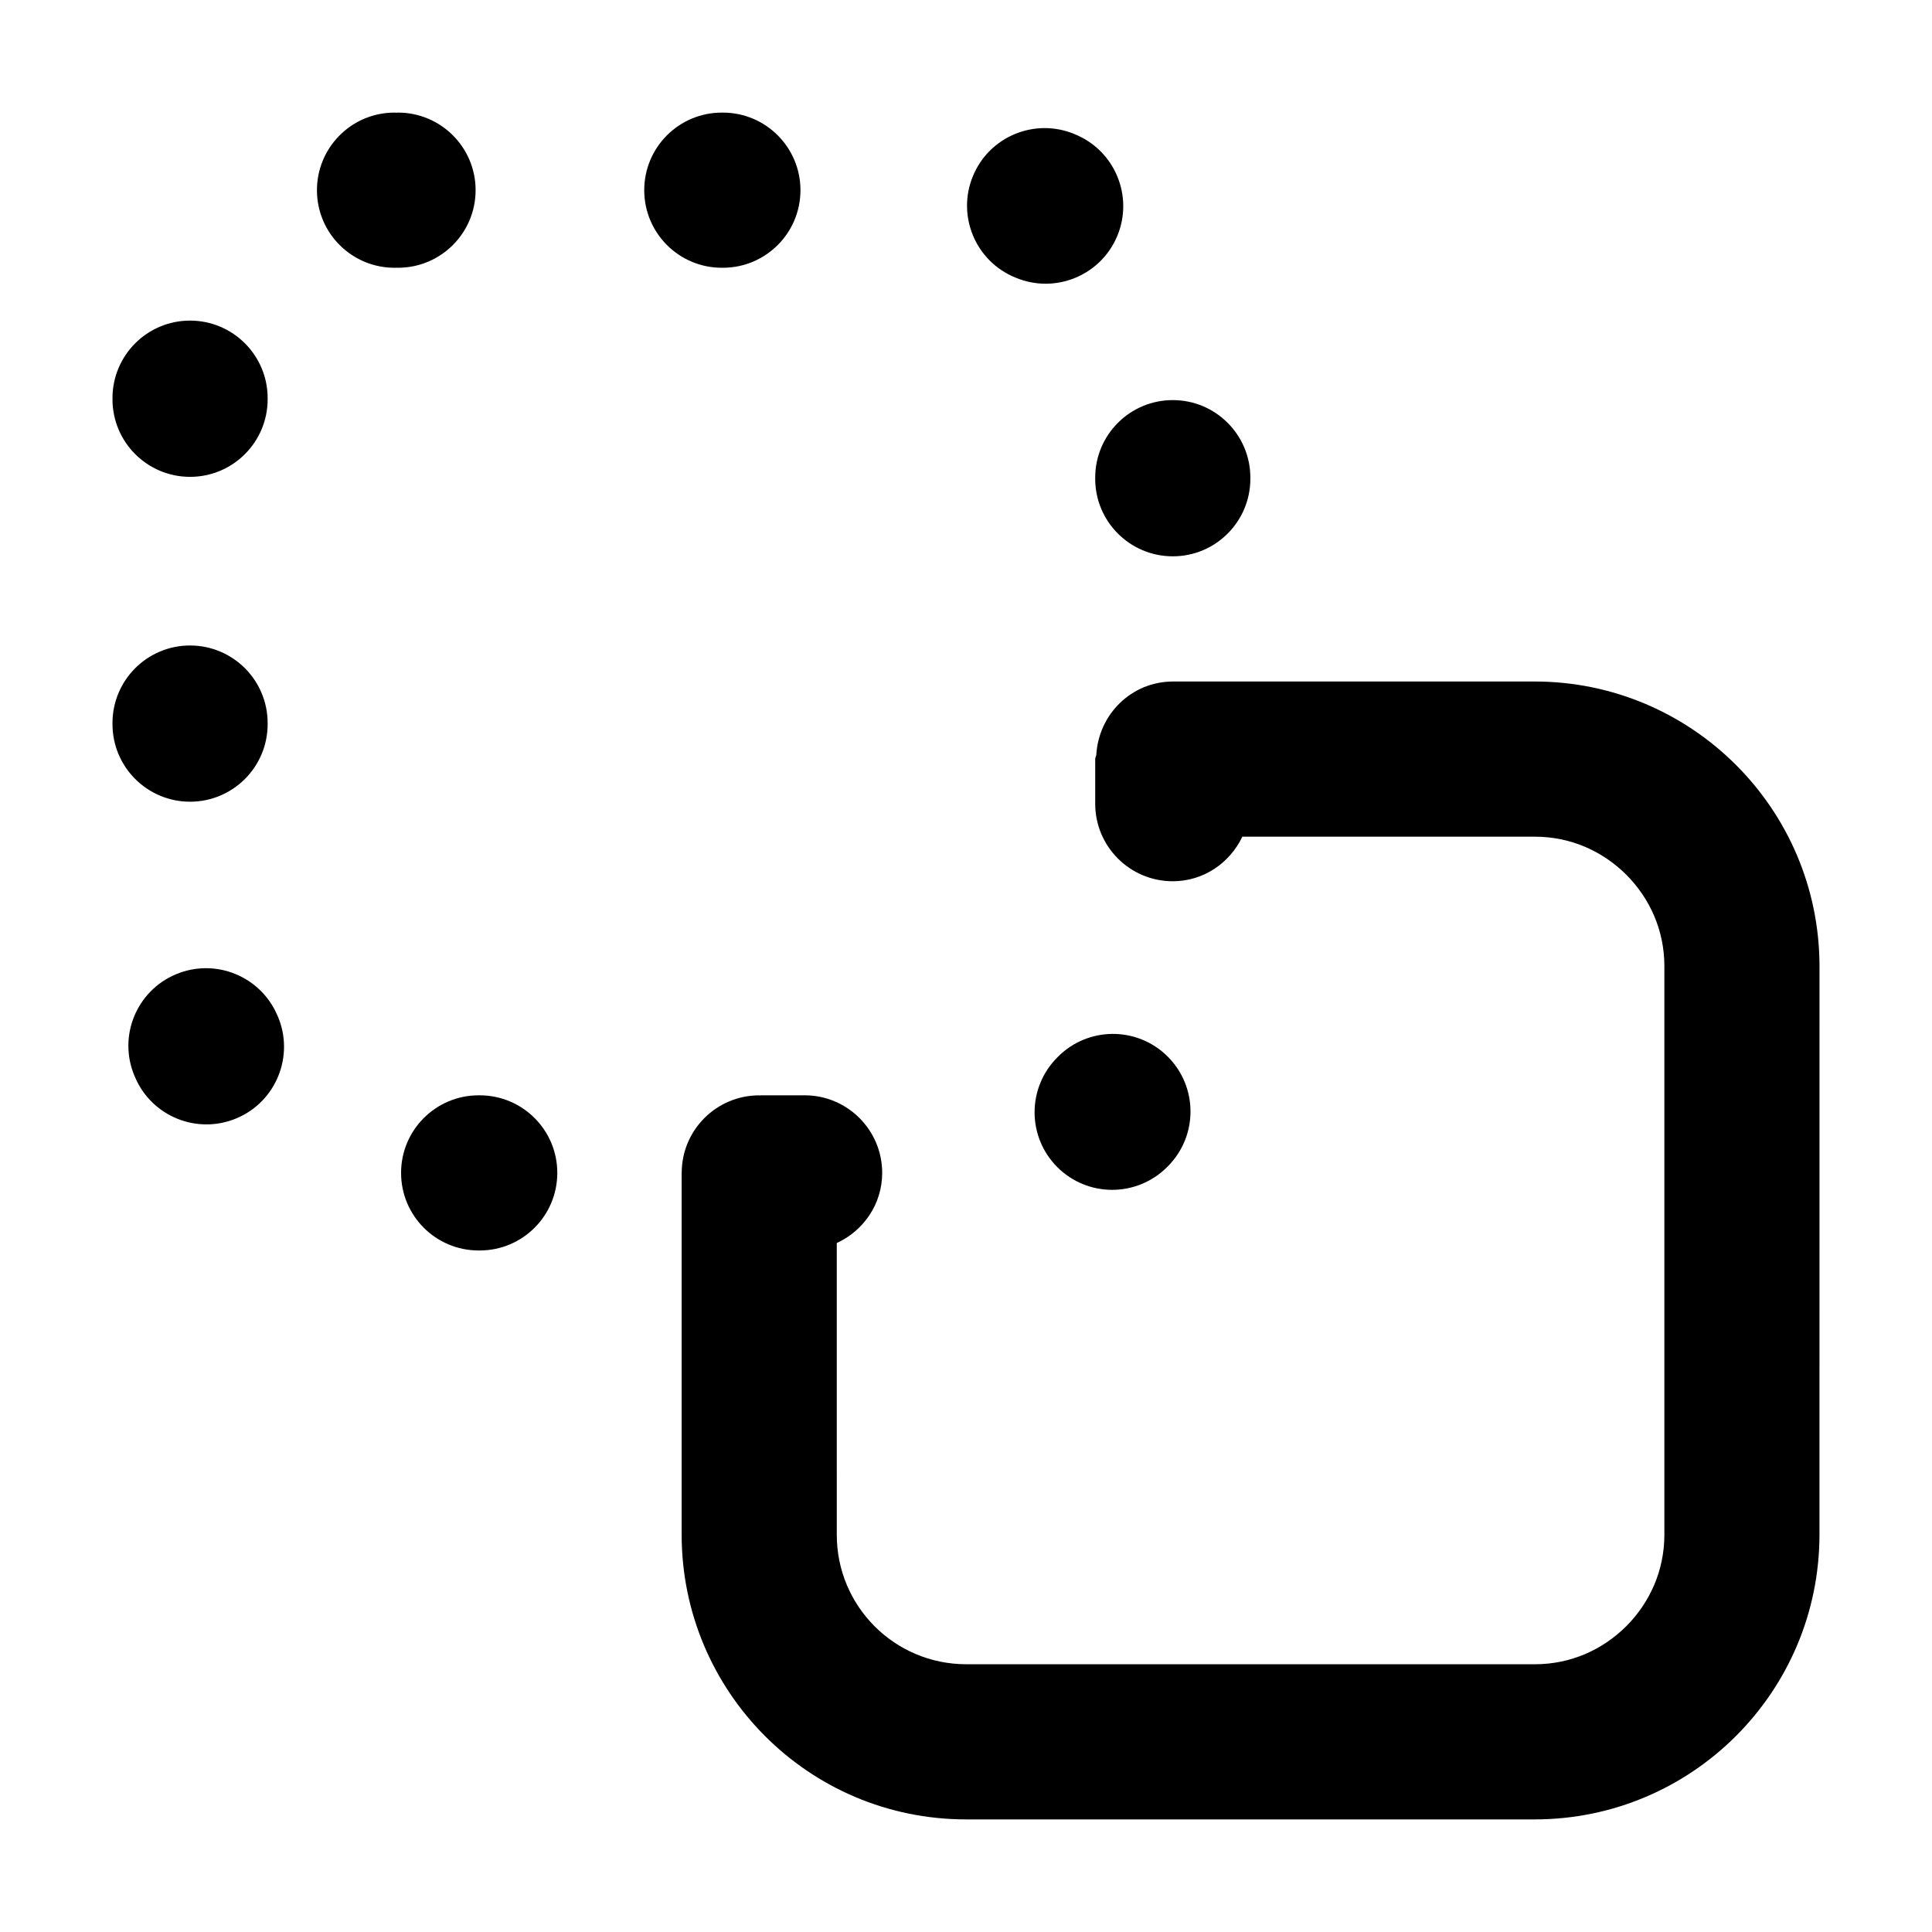 <?xml version="1.0" encoding="UTF-8"?>
<!-- Uploaded to: SVG Repo, www.svgrepo.com, Generator: SVG Repo Mixer Tools -->
<svg fill="#000000" width="800px" height="800px" version="1.1" viewBox="144 144 512 512" xmlns="http://www.w3.org/2000/svg">
 <g>
  <path d="m550.81 324.61h-95.945c-10.965 0-19.703 8.625-20.332 19.422-0.039 0.465-0.293 0.613-0.293 1.145v11.805c0 11.355 9.195 20.559 20.559 20.559 8.191 0 15.125-4.875 18.434-11.805l77.582-0.004c9.41 0.004 17.871 3.809 24.172 10.082 6.277 6.301 10.082 14.777 10.09 24.188v150.77c-0.016 9.406-3.812 17.875-10.09 24.184-6.301 6.277-14.766 10.082-24.172 10.086h-150.78c-19.035-0.035-34.27-15.422-34.277-34.27l-0.004-77.355c7.07-3.254 12.035-10.305 12.035-18.59 0-11.355-9.211-20.559-20.559-20.559h-11.648c-0.082 0-0.105 0.047-0.188 0.047-0.066 0-0.121-0.035-0.188-0.035-11.352 0-20.547 9.195-20.547 20.547h-0.016v95.949c0.066 41.465 33.559 75.371 75.391 75.387h150.77c41.605-0.074 75.309-33.789 75.375-75.387l0.008-150.78c-0.07-41.605-33.793-75.312-75.383-75.391z"/>
  <path d="m194.37 356.46c11.352 0 20.559-9.203 20.559-20.559v-0.281c0-11.355-9.211-20.559-20.559-20.559-11.367 0-20.559 9.203-20.559 20.559v0.281c0 11.352 9.195 20.559 20.559 20.559z"/>
  <path d="m217.62 413.38-0.066-0.168c-4.387-10.48-16.438-15.418-26.902-11.027-10.48 4.383-15.422 16.43-11.027 26.902l0.16 0.363c4.43 10.449 16.504 15.324 26.957 10.887 10.453-4.438 15.324-16.516 10.898-26.965z"/>
  <path d="m271.13 434.27h-0.281c-11.367 0-20.559 9.203-20.559 20.559s9.195 20.559 20.559 20.559h0.281c11.352 0 20.559-9.203 20.559-20.559 0.004-11.355-9.207-20.559-20.559-20.559z"/>
  <path d="m335.57 214.96c11.352 0 20.559-9.203 20.559-20.559 0-11.355-9.211-20.559-20.559-20.559h-0.281c-11.367 0-20.559 9.203-20.559 20.559 0 11.355 9.195 20.559 20.559 20.559z"/>
  <path d="m270.04 194.4c0-11.355-9.211-20.559-20.559-20.559h-0.281c-0.082 0-0.16 0.047-0.242 0.047-0.098 0-0.16-0.047-0.25-0.047h-0.391c-11.367 0.133-20.453 9.441-20.32 20.801 0.121 11.355 9.438 20.449 20.801 20.32l-0.016-0.004h0.188c0.039 0 0.066-0.023 0.105-0.023 0.039 0 0.082 0.023 0.121 0.023h0.281c11.352 0.004 20.562-9.207 20.562-20.559z"/>
  <path d="m413 217.52 0.016 0.004 0.16 0.066c10.469 4.383 22.516-0.555 26.902-11.027 4.379-10.48-0.562-22.52-11.027-26.902l-0.363-0.152c-10.508-4.332-22.531 0.664-26.852 11.164-4.336 10.488 0.656 22.516 11.164 26.848z"/>
  <path d="m194.37 270.37c11.352 0 20.559-9.203 20.559-20.559v-0.289c0-11.355-9.211-20.559-20.559-20.559-11.367 0-20.559 9.203-20.559 20.559v0.289c0 11.355 9.195 20.559 20.559 20.559z"/>
  <path d="m434.24 270.59v0.281c0 11.355 9.195 20.559 20.559 20.559 11.352 0 20.559-9.203 20.559-20.559v-0.281c0-11.355-9.211-20.559-20.559-20.559-11.359 0-20.559 9.203-20.559 20.559z"/>
  <path d="m424.2 453.3c8.016 8.027 21.043 8.027 29.074 0l0.281-0.277c7.981-8.074 7.91-21.094-0.16-29.078-8.07-7.992-21.094-7.918-29.074 0.156v0.004l-0.121 0.125c-8.031 8.027-8.031 21.039 0 29.07z"/>
 </g>
</svg>